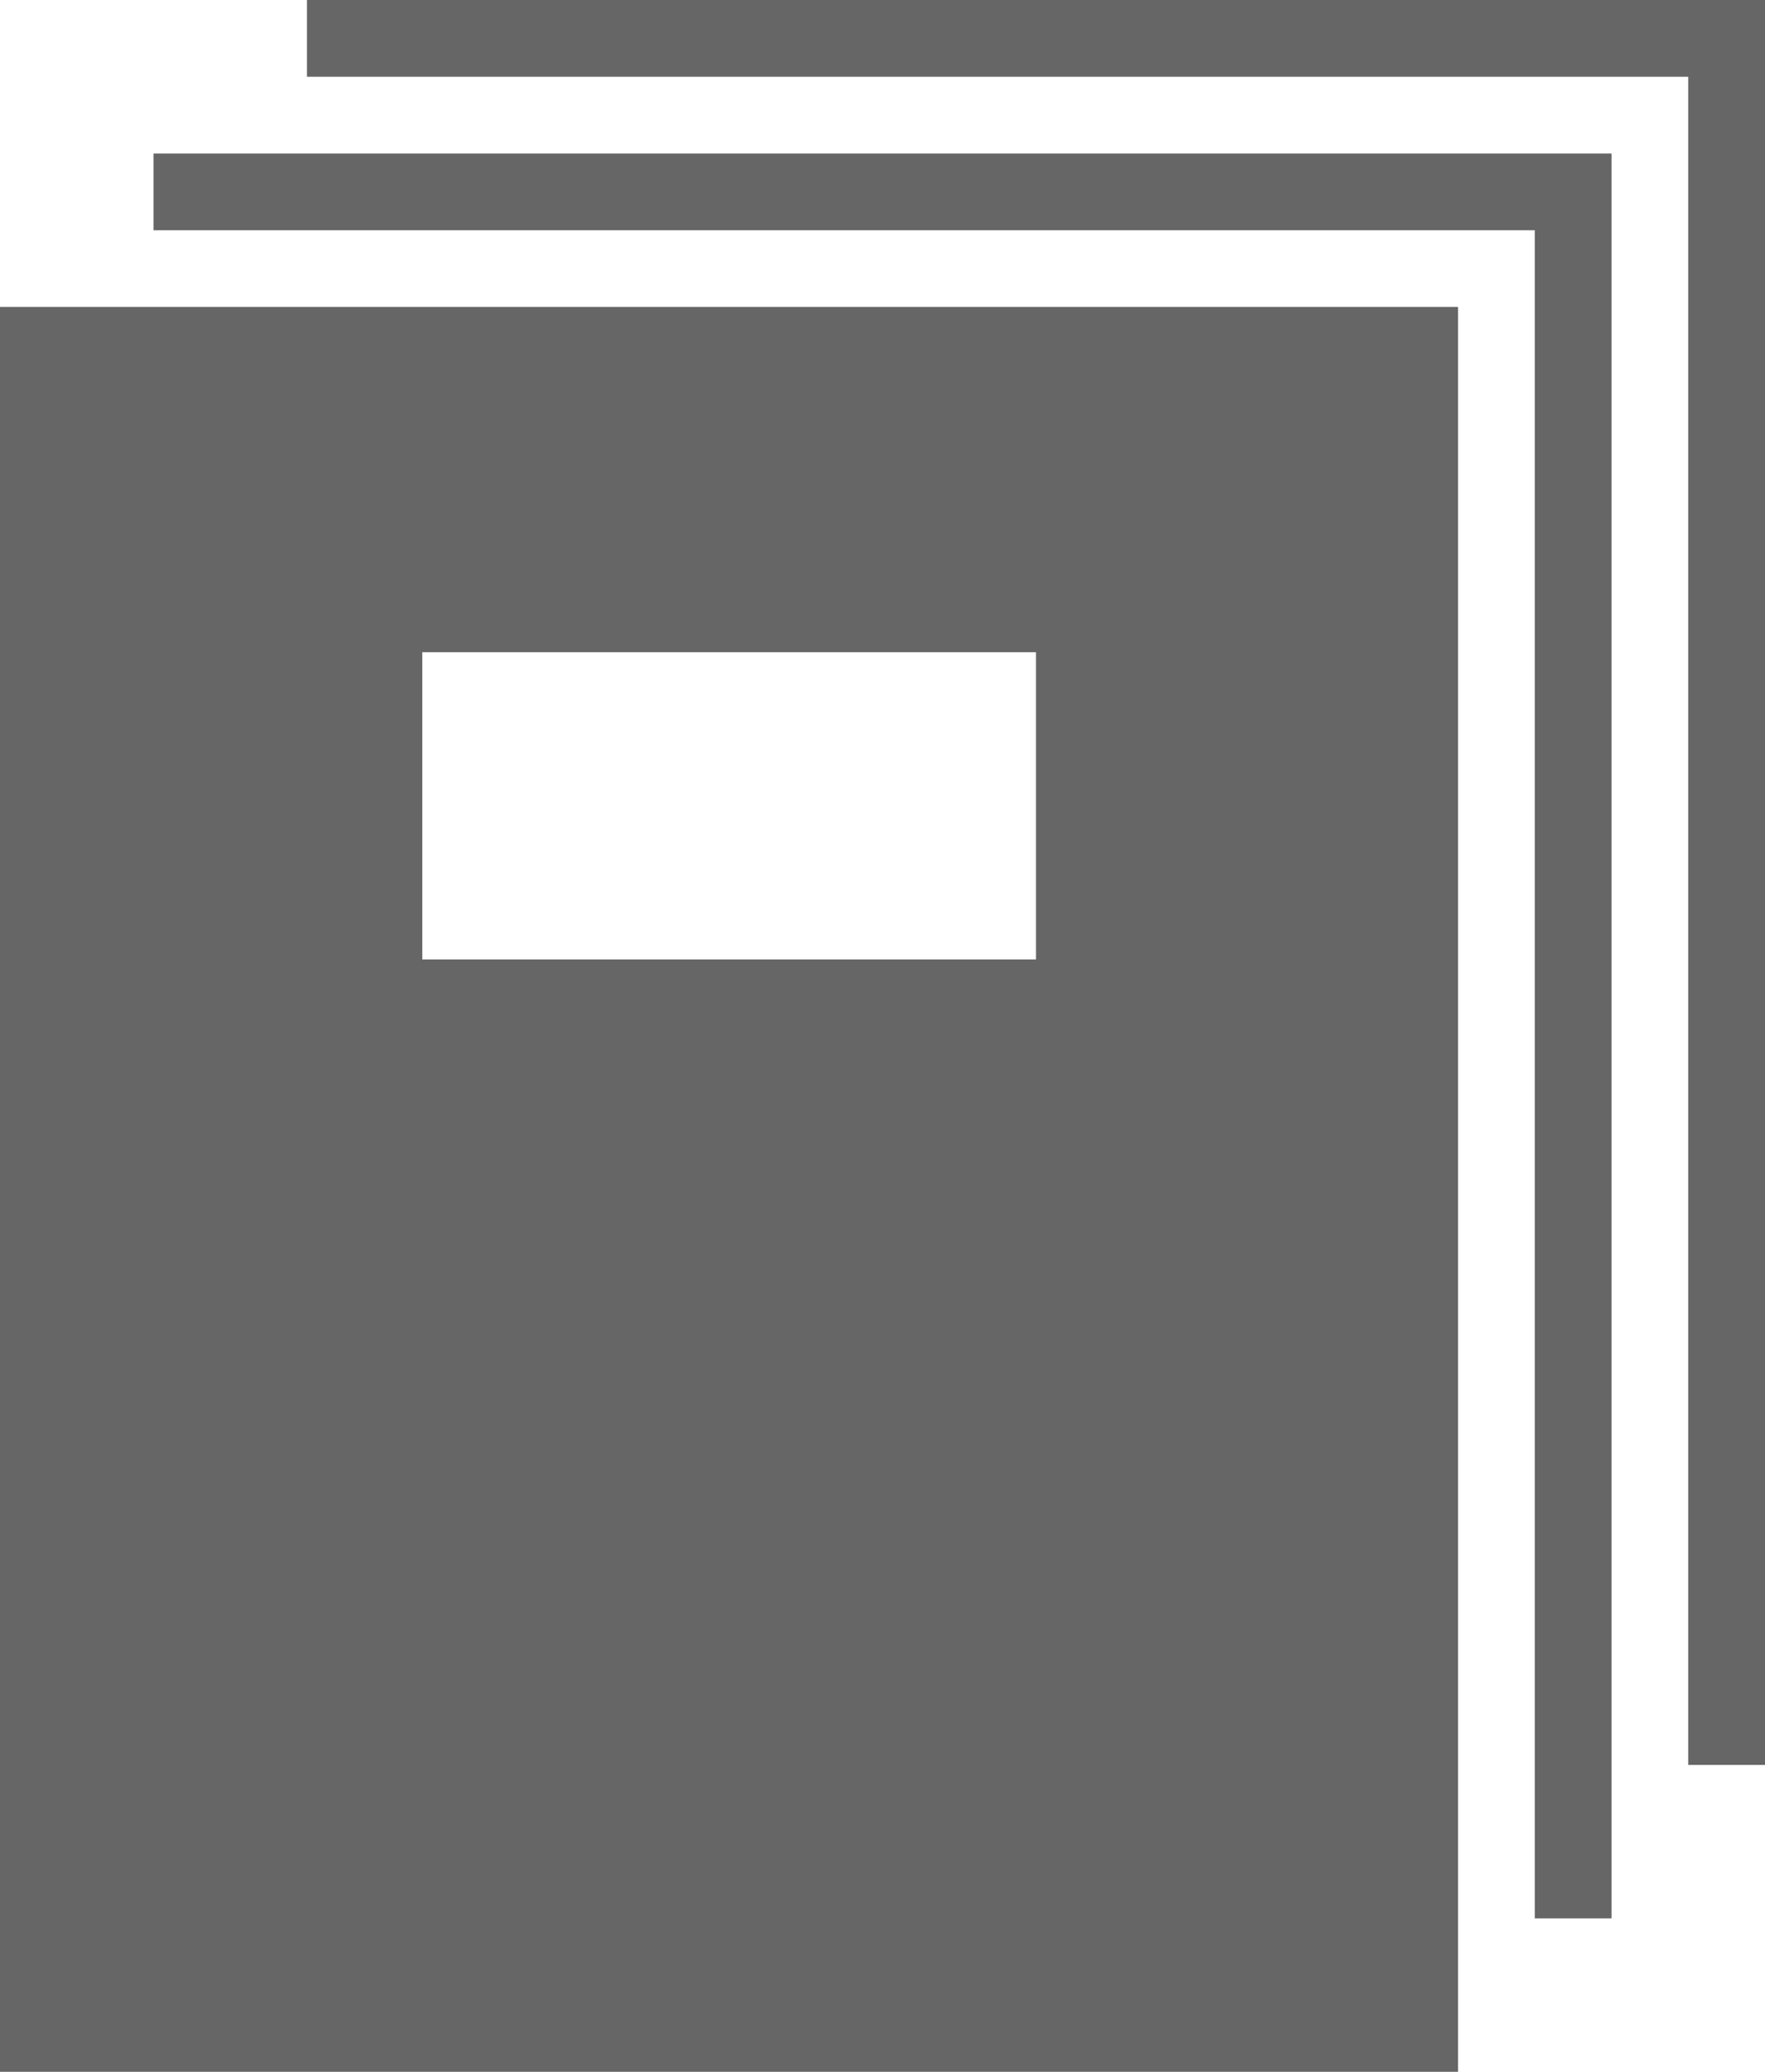 <svg xmlns="http://www.w3.org/2000/svg" width="22.72" height="26.671" viewBox="0 0 22.72 26.671">
  <g id="Opptelling" transform="translate(-9 -6)">
    <path id="Tracé_23" data-name="Tracé 23" d="M35.769,6V28.72h-.988V6.988H17V6Z" transform="translate(-4.049)" fill="#666"/>
    <path id="Tracé_24" data-name="Tracé 24" d="M31.769,10V32.72h-.988V10.988H13V10Z" transform="translate(-2.024 -2.024)" fill="#666"/>
    <path id="Tracé_25" data-name="Tracé 25" d="M9,14V36.72H27.769V14Zm13.336,8.4h-7.9V18.445h7.9Z" transform="translate(0 -4.049)" fill="#666"/>
  </g>
</svg>

